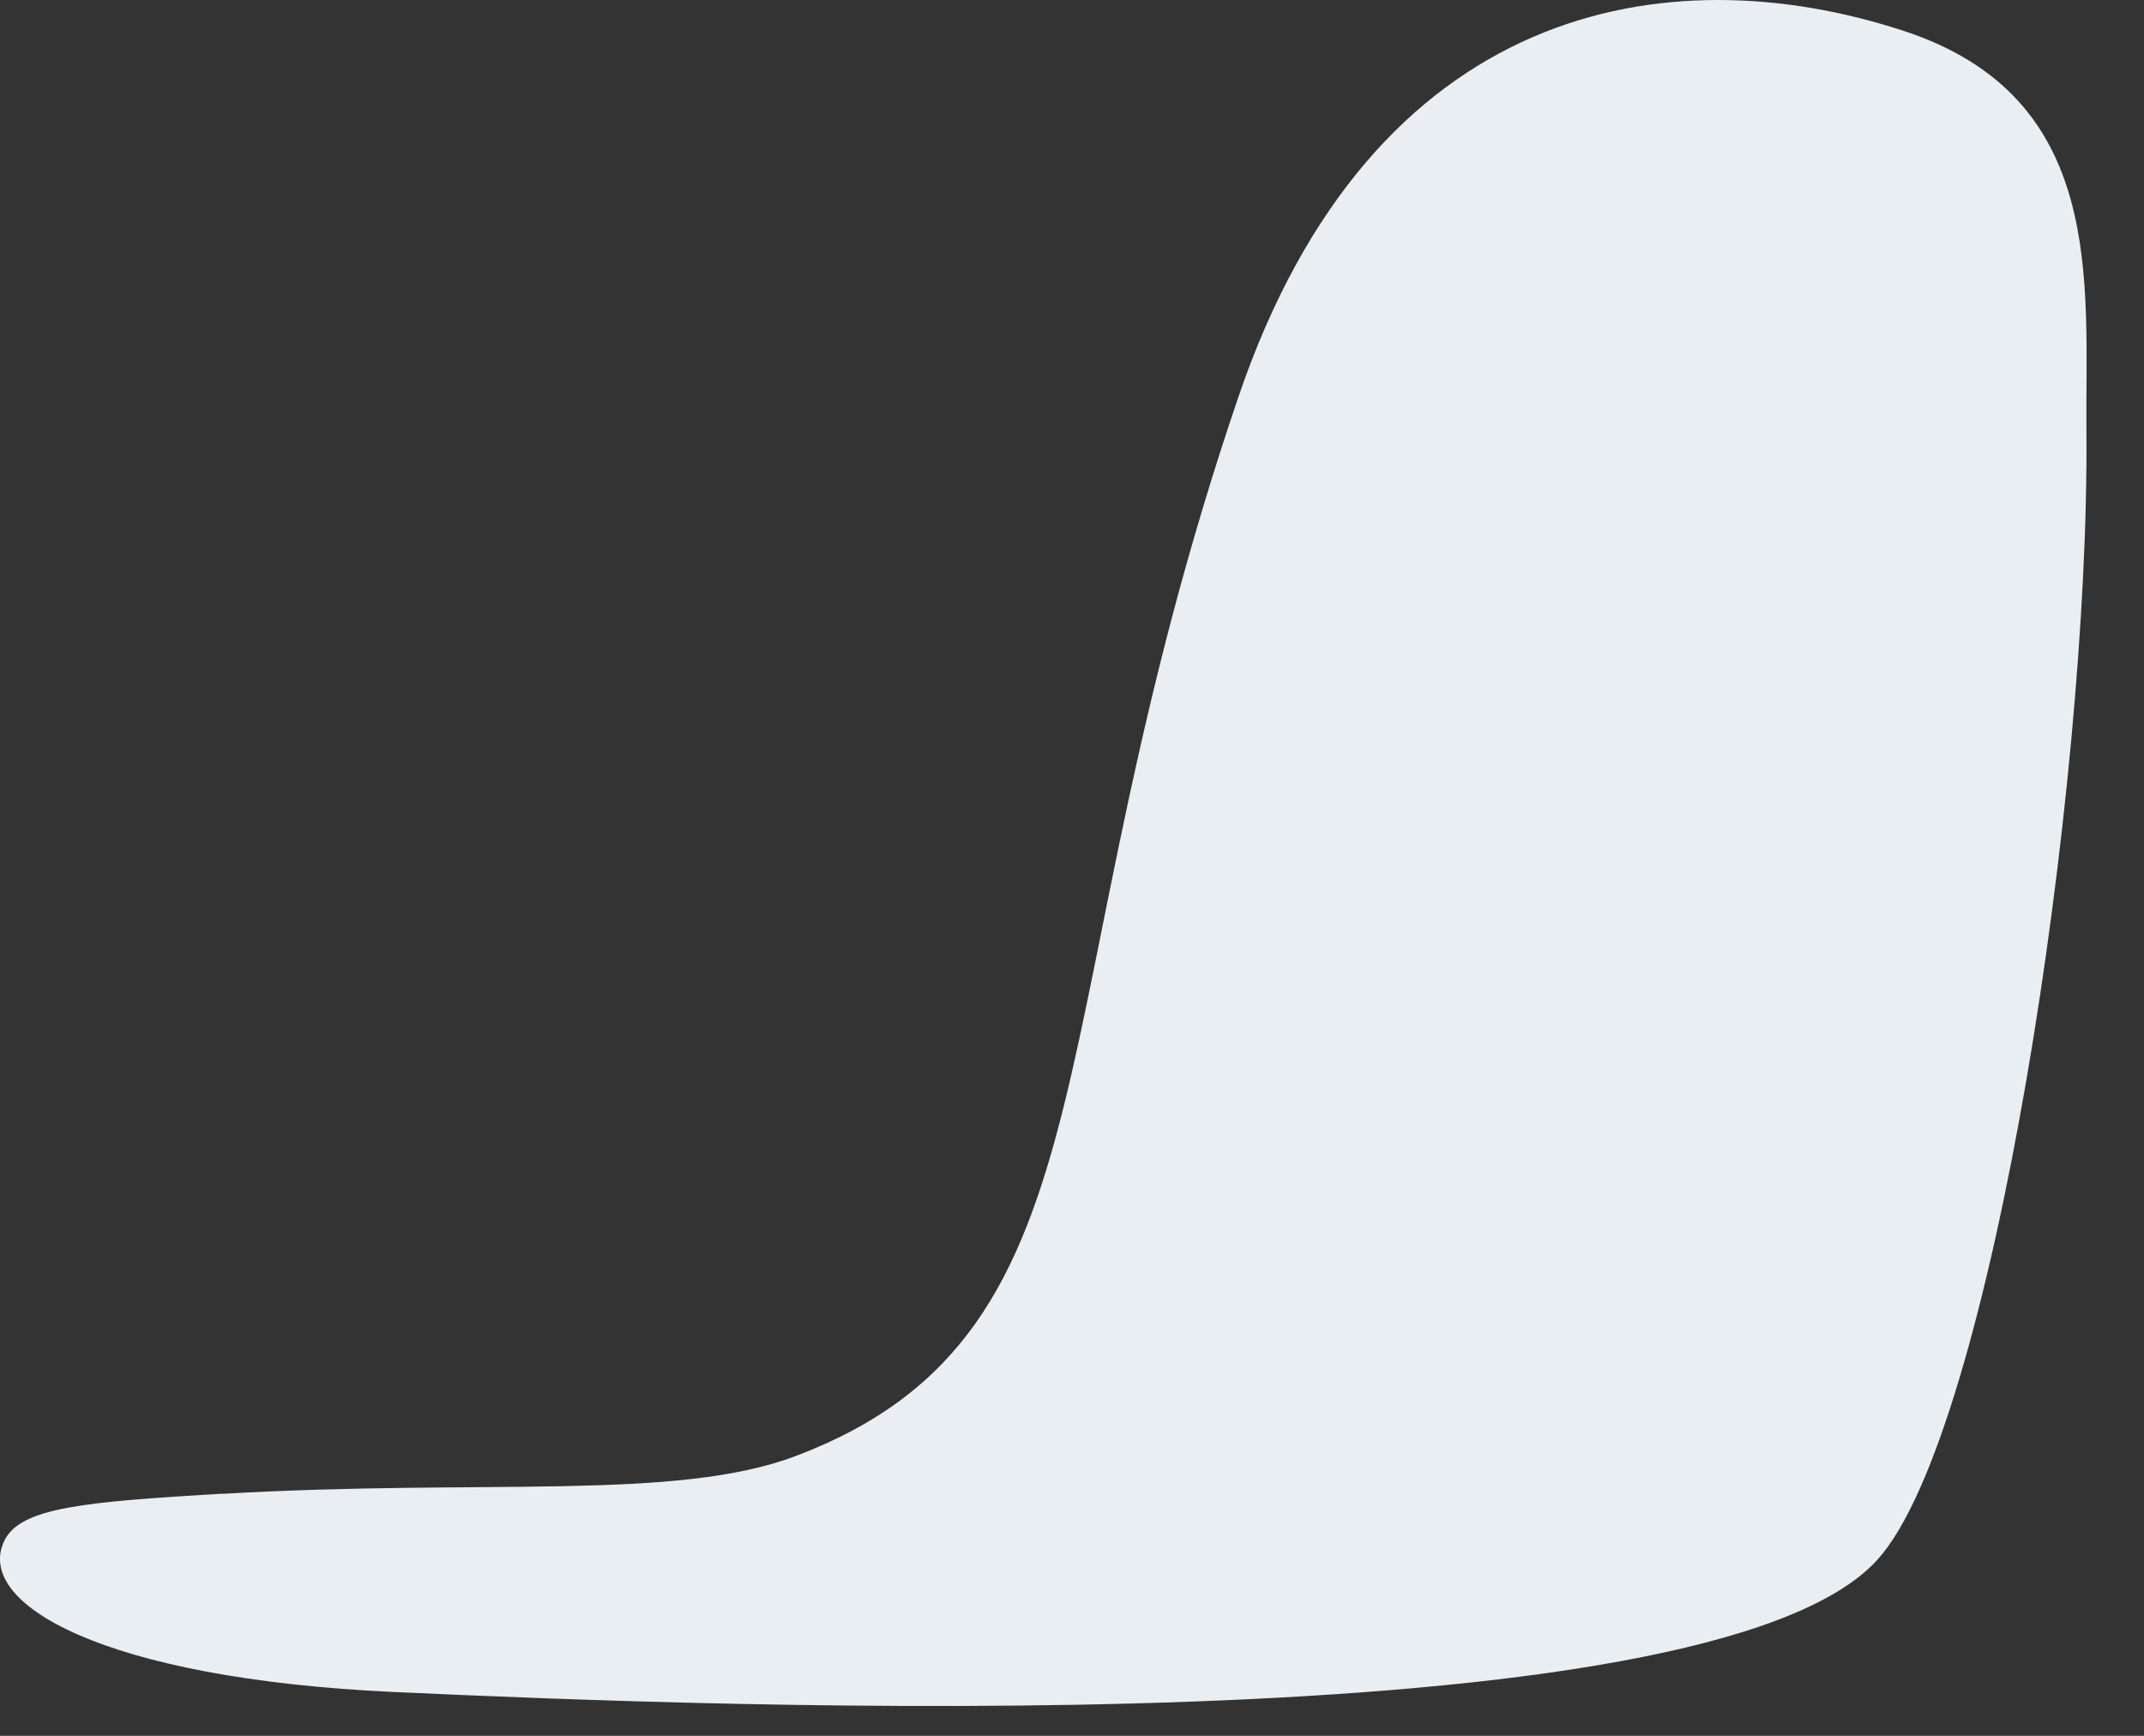 <?xml version="1.0" encoding="utf-8"?>
<svg xmlns="http://www.w3.org/2000/svg" fill="none" height="100%" overflow="visible" preserveAspectRatio="none" style="display: block;" viewBox="0 0 21 17" width="100%">
<rect x="0" y="0" width="21" height="17" fill="#333333" stroke="none"/>
<path d="M2.183 14.628C0.841 14.708 0.205 14.76 0.044 15.086C-0.261 15.704 1.009 16.44 3.863 16.571C7.013 16.715 16.739 17.108 18.391 15.273C19.511 14.03 20.466 7.724 20.436 4.233C20.424 2.771 20.643 0.953 18.639 0.3C16.331 -0.453 13.443 0.027 12.129 3.89C10.092 9.871 11.036 13.032 7.796 14.259C6.619 14.704 4.745 14.48 2.181 14.63L2.183 14.628Z" fill="#E9EEF2" id="Vector"/>
</svg>